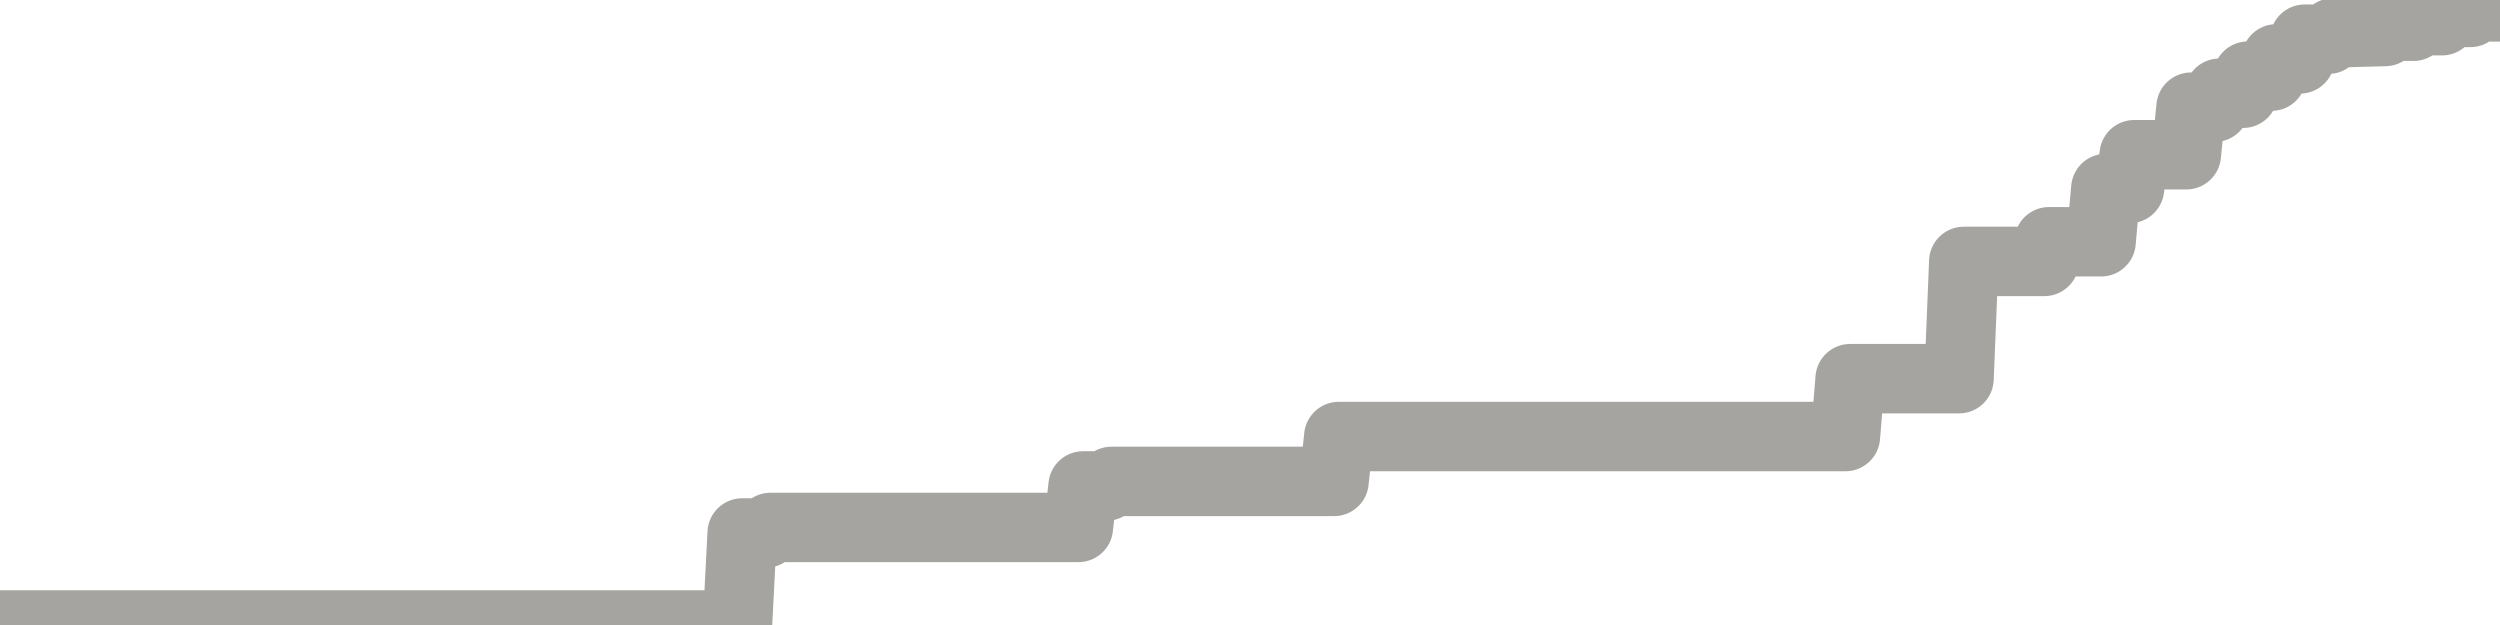 <?xml version="1.0" encoding="utf-8" standalone="no"?>
<!DOCTYPE svg PUBLIC "-//W3C//DTD SVG 1.1//EN"
  "http://www.w3.org/Graphics/SVG/1.1/DTD/svg11.dtd">
<svg xmlns:xlink="http://www.w3.org/1999/xlink" width="72pt" height="18pt" viewBox="0 0 72 18" xmlns="http://www.w3.org/2000/svg" version="1.1">
 <defs>
  <style type="text/css">*{stroke-linejoin: round; stroke-linecap: butt}</style>
 </defs>
 <g id="figure_1">
  <g id="patch_1">
   <path d="M 0 18 
L 72 18 
L 72 0 
L 0 0 
L 0 18 
z
" style="fill: none"/>
  </g>
  <g id="axes_1">
   <g id="patch_2">
    <path d="M 0 18 
L 72 18 
L 72 0 
L 0 0 
L 0 18 
z
" style="fill: none; opacity: 0"/>
   </g>
   <g id="line2d_1">
    <path d="M 0 18 
L 21.239 18 
L 21.375 15.35 
L 22.057 15.35 
L 22.193 15.19 
L 31.057 15.19 
L 31.193 13.995 
L 31.875 13.995 
L 32.011 13.865 
L 38.42 13.865 
L 38.557 12.572 
L 53.148 12.572 
L 53.284 10.906 
L 56.42 10.906 
L 56.557 7.529 
L 58.875 7.529 
L 59.011 6.963 
L 60.511 6.963 
L 60.648 5.429 
L 61.33 5.429 
L 61.466 4.456 
L 62.966 4.456 
L 63.102 3.087 
L 63.784 3.087 
L 63.92 2.685 
L 64.602 2.685 
L 64.739 2.193 
L 65.42 2.193 
L 65.557 1.696 
L 66.239 1.696 
L 66.375 1.129 
L 67.057 1.129 
L 67.193 0.947 
L 68.693 0.907 
L 68.83 0.755 
L 69.511 0.755 
L 69.648 0.596 
L 70.33 0.596 
L 70.466 0.357 
L 71.148 0.357 
L 71.284 0.199 
L 71.966 0.199 
L 72 0 
L 72 0 
" clip-path="url(#pcbdfc9f26d)" style="fill: none; stroke: #a6a4a0; stroke-width: 2; stroke-linecap: square"/>
   </g>
  </g>
  <g id="axes_2"/>
 </g>
 <defs>
  <clipPath id="pcbdfc9f26d">
   <rect x="0" y="0" width="72" height="18"/>
  </clipPath>
 </defs>
</svg>
